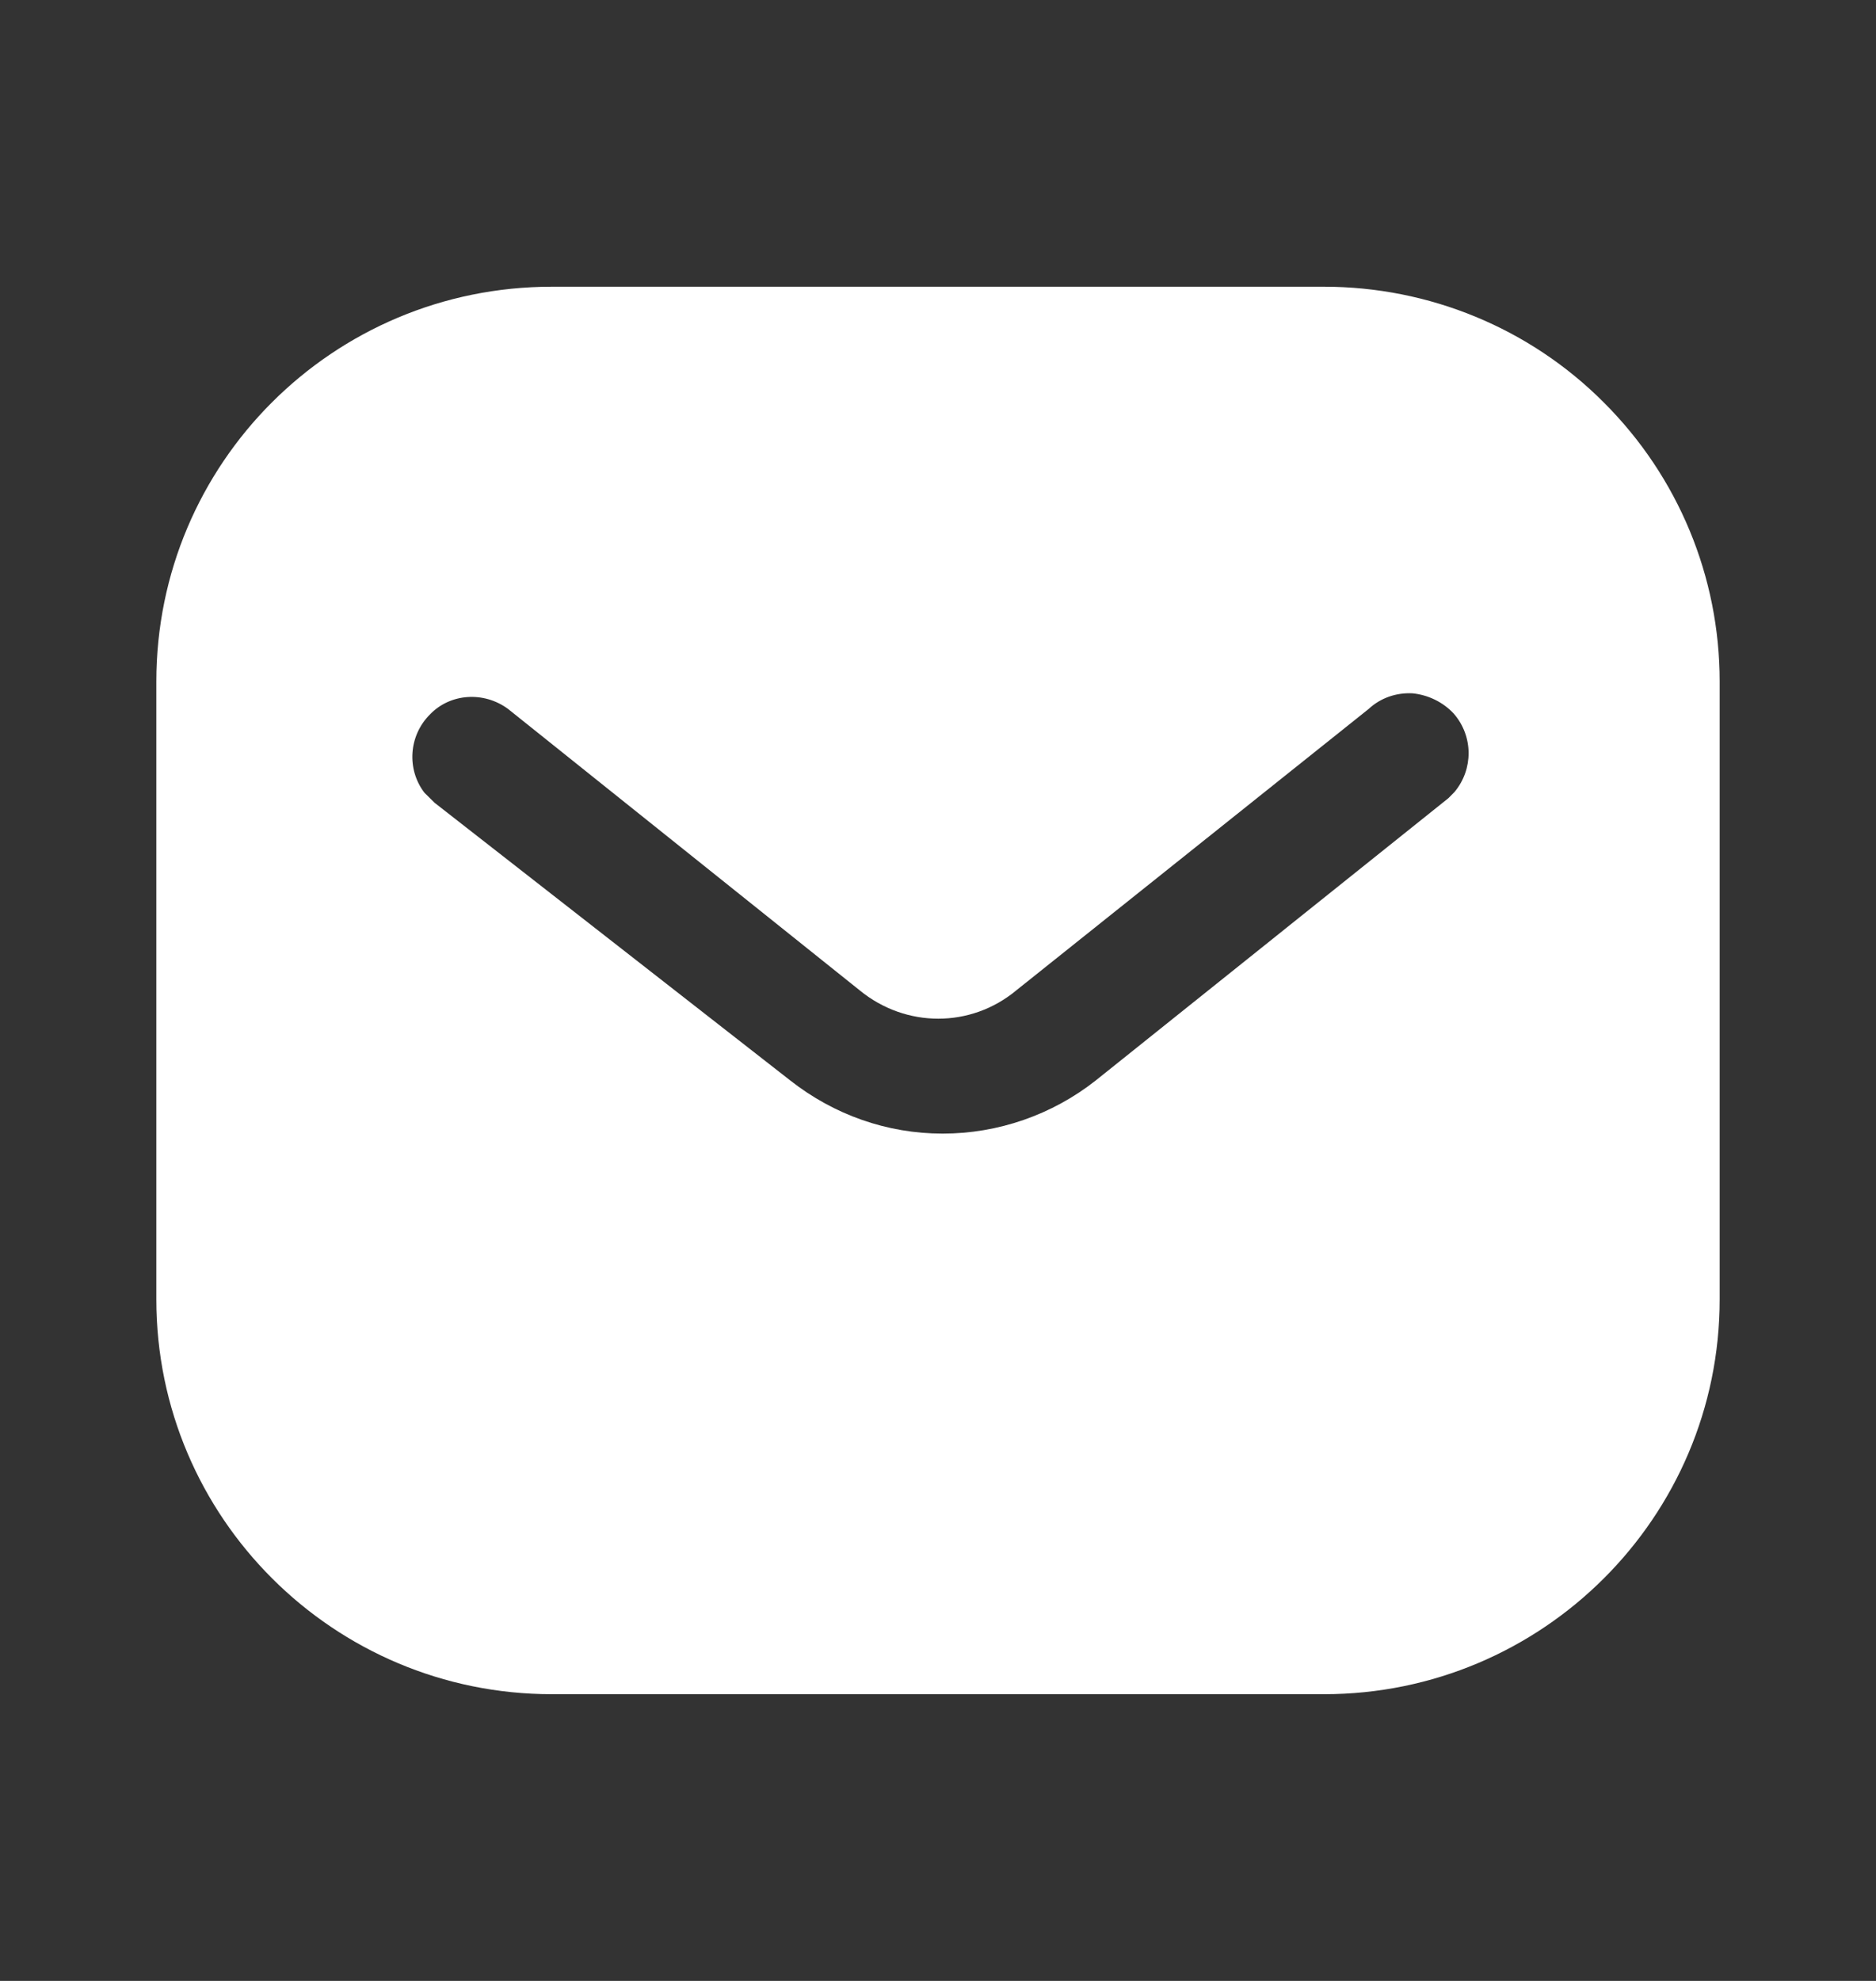 <svg width="18" height="19" viewBox="0 0 18 19" fill="none" xmlns="http://www.w3.org/2000/svg"><rect x="0" y="0" width="18" height="19" fill="#333333" stroke="none"/><path fill-rule="evenodd" clip-rule="evenodd" d="M12.704 2.75C13.71 2.75 14.678 3.147 15.389 3.861C16.102 4.572 16.5 5.532 16.5 6.537V12.463C16.5 14.555 14.797 16.25 12.704 16.25H5.295C3.202 16.25 1.5 14.555 1.5 12.463V6.537C1.5 4.445 3.194 2.75 5.295 2.75H12.704ZM13.898 7.655L13.957 7.595C14.137 7.378 14.137 7.062 13.949 6.845C13.845 6.733 13.702 6.665 13.553 6.65C13.395 6.642 13.245 6.695 13.132 6.8L9.75 9.5C9.315 9.861 8.692 9.861 8.25 9.5L4.875 6.8C4.642 6.628 4.319 6.65 4.125 6.853C3.922 7.055 3.9 7.378 4.072 7.603L4.17 7.7L7.582 10.363C8.002 10.693 8.512 10.873 9.045 10.873C9.577 10.873 10.095 10.693 10.514 10.363L13.898 7.655Z" fill="white"/></svg>